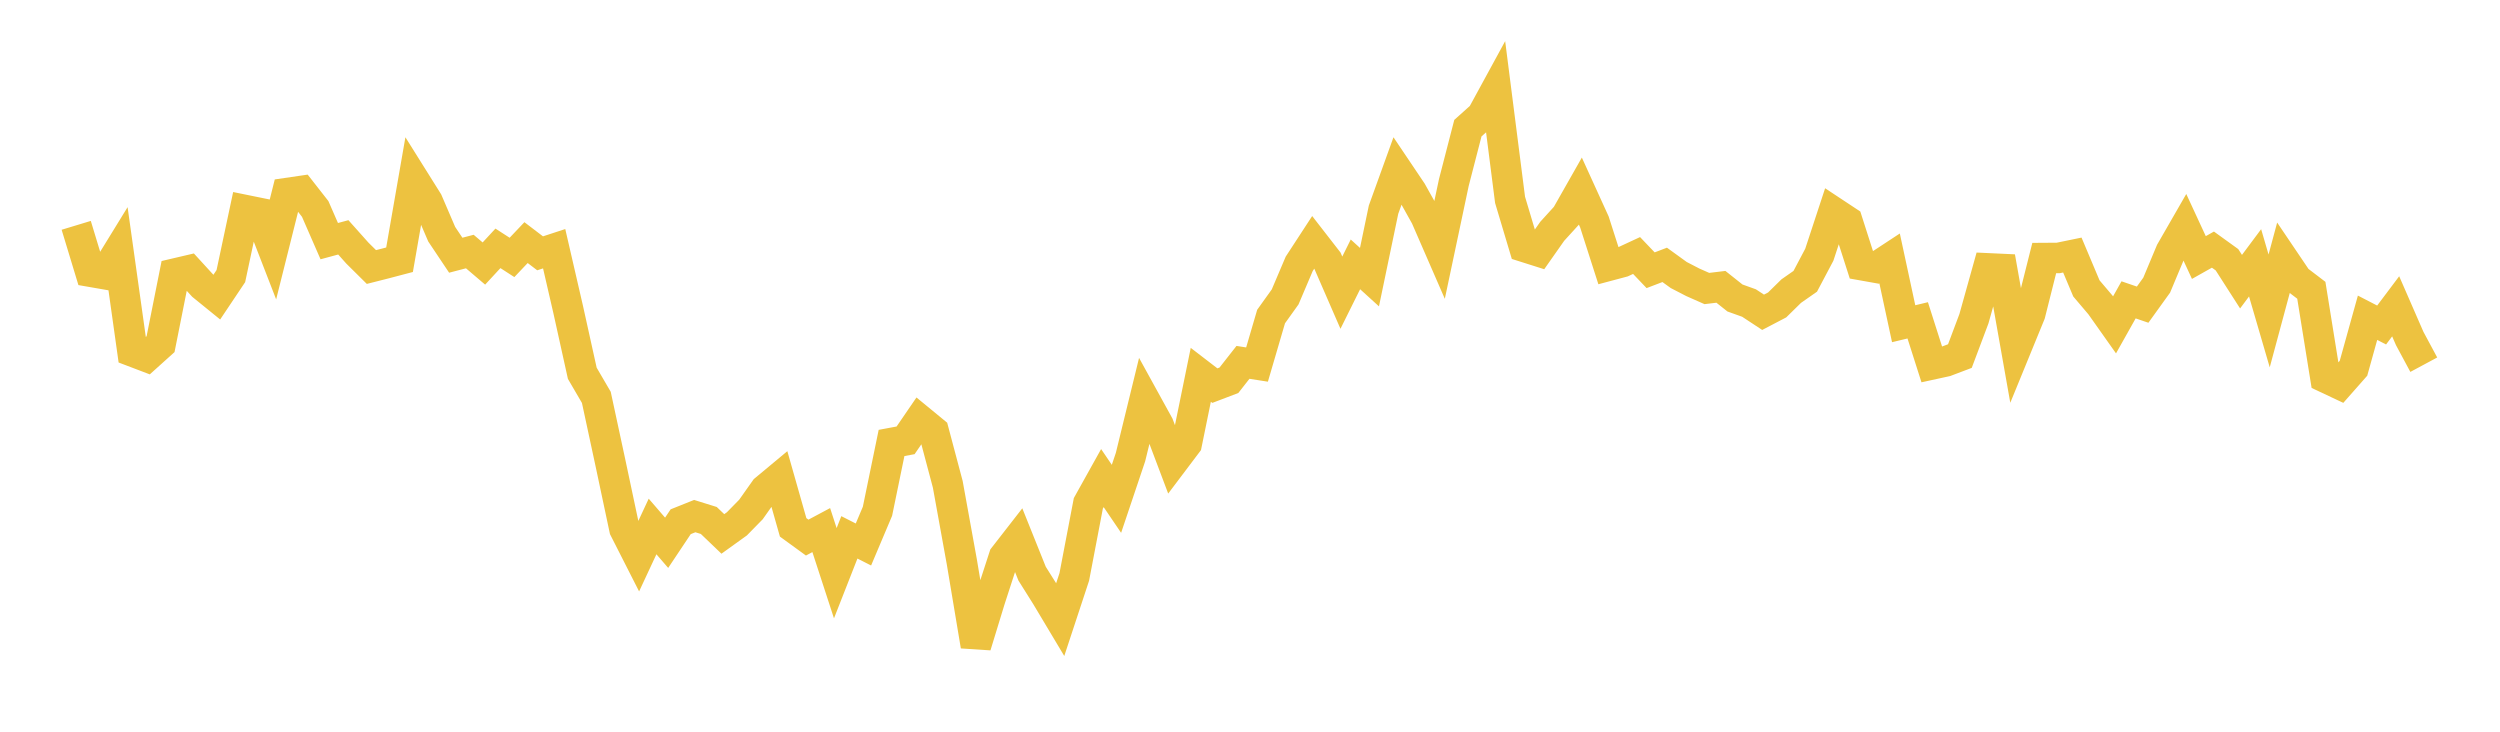 <svg width="164" height="48" xmlns="http://www.w3.org/2000/svg" xmlns:xlink="http://www.w3.org/1999/xlink"><path fill="none" stroke="rgb(237,194,64)" stroke-width="2" d="M5,14.782L5.922,17.822L6.844,17.982L7.766,16.482L8.689,23.056L9.611,23.407L10.533,22.577L11.455,17.95L12.377,17.734L13.299,18.742L14.222,19.491L15.144,18.113L16.066,13.776L16.988,13.964L17.91,16.343L18.832,12.663L19.754,12.528L20.677,13.707L21.599,15.819L22.521,15.57L23.443,16.603L24.365,17.516L25.287,17.282L26.21,17.039L27.132,11.746L28.054,13.218L28.976,15.364L29.898,16.742L30.82,16.501L31.743,17.288L32.665,16.291L33.587,16.887L34.509,15.915L35.431,16.618L36.353,16.316L37.275,20.314L38.198,24.487L39.12,26.068L40.042,30.353L40.964,34.7L41.886,36.514L42.808,34.537L43.731,35.607L44.653,34.225L45.575,33.856L46.497,34.143L47.419,35.026L48.341,34.363L49.263,33.422L50.186,32.116L51.108,31.349L52.03,34.595L52.952,35.266L53.874,34.774L54.796,37.603L55.719,35.25L56.641,35.719L57.563,33.538L58.485,29.058L59.407,28.886L60.329,27.54L61.251,28.298L62.174,31.771L63.096,36.859L64.018,42.372L64.94,39.357L65.862,36.518L66.784,35.333L67.707,37.633L68.629,39.1L69.551,40.642L70.473,37.845L71.395,33.018L72.317,31.363L73.24,32.723L74.162,29.981L75.084,26.209L76.006,27.884L76.928,30.327L77.85,29.105L78.772,24.588L79.695,25.297L80.617,24.946L81.539,23.771L82.461,23.915L83.383,20.766L84.305,19.478L85.228,17.308L86.15,15.894L87.072,17.081L87.994,19.2L88.916,17.342L89.838,18.18L90.76,13.754L91.683,11.198L92.605,12.568L93.527,14.22L94.449,16.337L95.371,11.977L96.293,8.408L97.216,7.581L98.138,5.89L99.06,13.111L99.982,16.194L100.904,16.486L101.826,15.173L102.749,14.159L103.671,12.535L104.593,14.56L105.515,17.435L106.437,17.189L107.359,16.761L108.281,17.728L109.204,17.375L110.126,18.042L111.048,18.519L111.97,18.927L112.892,18.816L113.814,19.548L114.737,19.879L115.659,20.486L116.581,20.004L117.503,19.098L118.425,18.453L119.347,16.709L120.269,13.906L121.192,14.516L122.114,17.394L123.036,17.558L123.958,16.953L124.88,21.236L125.802,21.014L126.725,23.908L127.647,23.707L128.569,23.358L129.491,20.904L130.413,17.603L131.335,17.646L132.257,22.848L133.18,20.593L134.102,16.927L135.024,16.921L135.946,16.731L136.868,18.92L137.79,20.006L138.713,21.312L139.635,19.67L140.557,19.986L141.479,18.705L142.401,16.502L143.323,14.899L144.246,16.894L145.168,16.375L146.09,17.04L147.012,18.478L147.934,17.241L148.856,20.397L149.778,16.973L150.701,18.339L151.623,19.042L152.545,24.769L153.467,25.203L154.389,24.157L155.311,20.844L156.234,21.321L157.156,20.094L158.078,22.208L159,23.924"></path></svg>